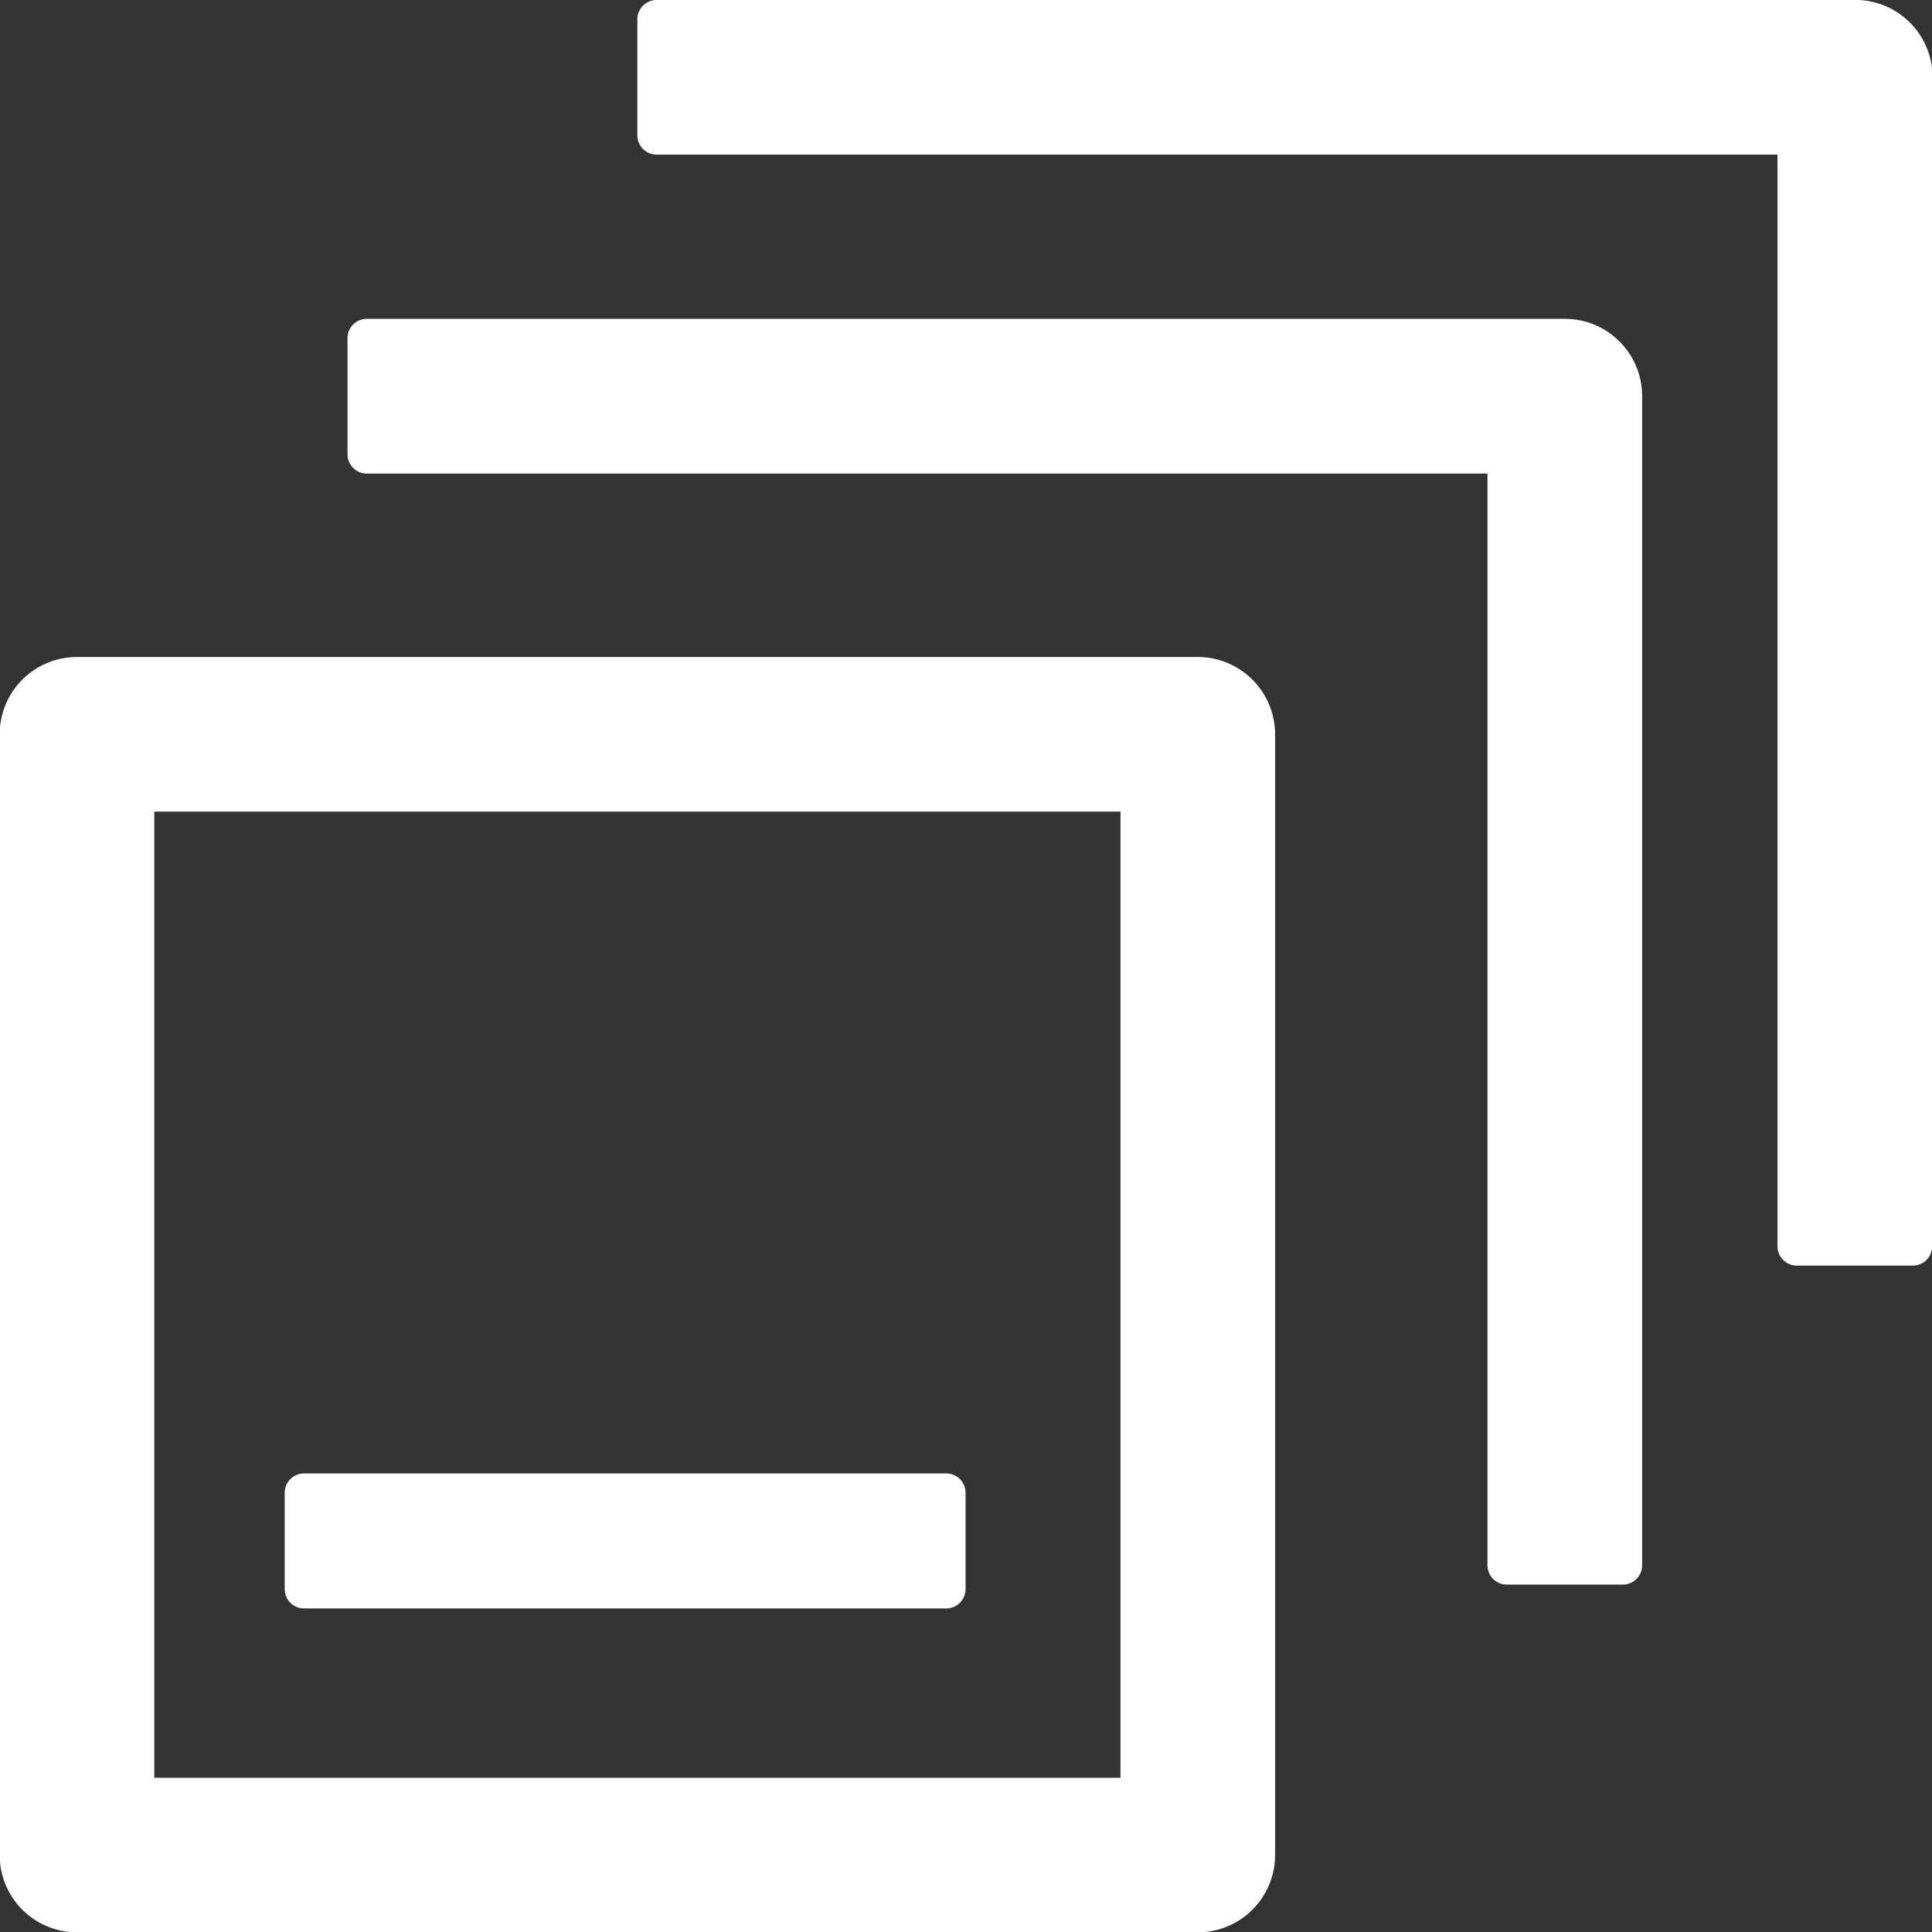 <svg id="组_18166" data-name="组 18166" xmlns="http://www.w3.org/2000/svg" xmlns:xlink="http://www.w3.org/1999/xlink" width="24.069" height="24.073" viewBox="0 0 24.069 24.073">
  <rect x="0" y="0" width="24.069" height="24.073" fill="#333333" stroke="none"/>
  <defs>
    <clipPath id="clip-path">
      <rect id="矩形_16126" data-name="矩形 16126" width="24.069" height="24.073" fill="#fff"/>
    </clipPath>
  </defs>
  <g id="组_18165" data-name="组 18165" clip-path="url(#clip-path)">
    <path id="路径_17642" data-name="路径 17642" d="M648.065,220a.241.241,0,0,0-.241.241v1.444a.241.241,0,0,0,.241.241h13.963v13.6a.241.241,0,0,0,.241.241h1.445a.241.241,0,0,0,.241-.241V220.963a.986.986,0,0,0,0-.1.963.963,0,0,0-.958-.864Zm-3.852,4.213a.241.241,0,0,1,.241-.241h14.925a.963.963,0,0,1,.958.864.947.947,0,0,1,.005.1V239.5a.241.241,0,0,1-.241.241h-1.445a.241.241,0,0,1-.241-.241V225.9H644.454a.241.241,0,0,1-.241-.241Zm-2.407,17.935h12.037V230.111H641.806Zm-1.926-13a.963.963,0,0,1,.963-.963h13.963a.963.963,0,0,1,.963.963V243.11a.963.963,0,0,1-.963.963H640.843a.963.963,0,0,1-.963-.963Zm3.792,9.208a.241.241,0,0,0-.241.241v1.2a.241.241,0,0,0,.241.241h8a.241.241,0,0,0,.241-.241v-1.2a.241.241,0,0,0-.241-.241Zm0,0" transform="translate(-639.884 -220)" fill="#fff"/>
  </g>
</svg>
